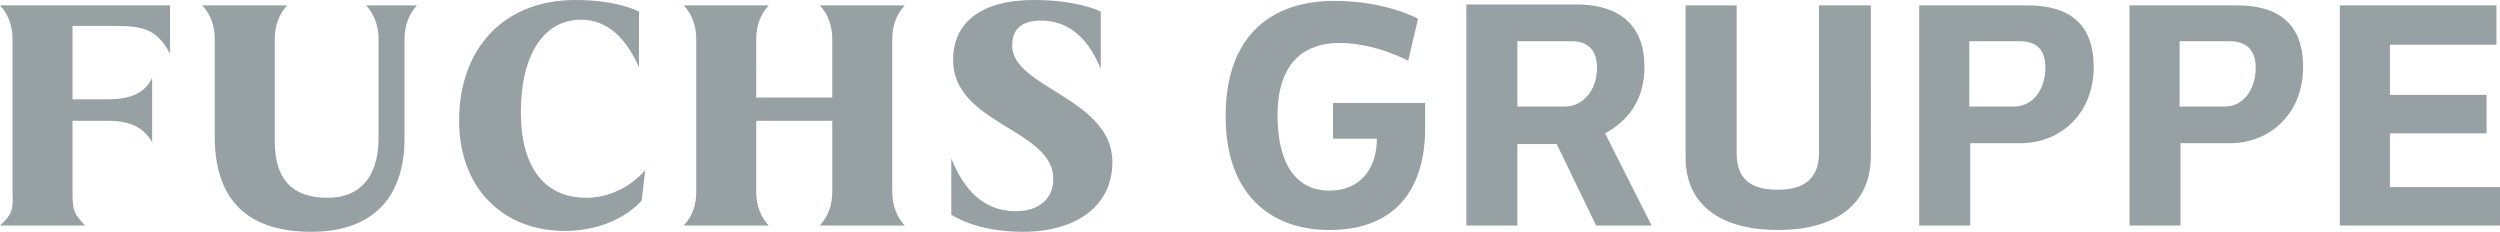 <?xml version="1.0" encoding="UTF-8"?> <svg xmlns="http://www.w3.org/2000/svg" id="Ebene_1" data-name="Ebene 1" width="967.385" height="89.69" viewBox="0 0 967.385 89.69"><defs><style> .cls-1 { fill: #97a0a2; } </style></defs><g id="Group-3"><path class="cls-1" d="M514.431,88.998c22.855,0,37.054-12.813,37.054-39.824v-9.35h-35.668v13.852h16.968c0,11.774-6.58,20.085-18.354,20.085-13.159,0-20.085-10.735-20.085-29.089,0-21.817,11.774-28.05,23.894-28.05,14.198,0,26.665,6.926,26.665,6.926l3.809-16.276s-12.12-6.926-32.552-6.926c-23.202,0-41.902,12.467-41.902,44.672,0,30.82,18.007,43.979,40.17,43.979ZM567.415,87.266h19.739v-31.513h15.237l15.237,31.513h21.47l-18.007-35.668c9.004-4.848,15.237-13.159,15.237-25.626,0-16.622-10.043-24.241-26.318-24.241h-42.594v85.535ZM587.153,41.555V15.93h20.778c6.233,0,10.043,3.117,10.043,10.389,0,8.311-5.194,14.891-12.467,14.891h-18.354v.346ZM687.925,88.998c20.778,0,36.015-8.657,36.015-28.742V2.078h-20.085v57.139c0,10.043-5.887,14.198-15.93,14.198-9.696,0-15.93-3.463-15.93-14.198V2.078h-19.739v58.178c-.346,19.739,14.544,28.742,35.668,28.742ZM742.64,87.266h19.739v-31.859h19.393c16.276,0,28.396-12.12,28.396-29.435,0-16.622-9.35-23.894-25.626-23.894h-41.902s0,85.189,0,85.189ZM762.032,41.209V15.93h19.393c6.58,0,10.043,3.117,10.043,10.389,0,8.311-4.848,14.891-12.12,14.891,0,0-17.315,0-17.315,0ZM824.019,87.266h19.739v-31.859h19.046c16.276,0,28.396-12.12,28.396-29.435,0-16.622-9.35-23.894-25.626-23.894h-41.555s0,85.189,0,85.189ZM843.412,41.209V15.93h19.046c6.58,0,10.389,3.117,10.389,10.389,0,8.311-4.848,14.891-11.774,14.891,0,0-17.661,0-17.661,0ZM905.398,87.266h61.987v-14.891h-42.594v-20.778h37.4v-14.891h-37.4v-19.393h41.209V2.078h-60.602v85.189Z"></path></g><g id="Group-6"><path class="cls-1" d="M264.569,87.266h32.898q-4.848-5.194-4.848-13.159v-27.357h29.435v27.357q0,7.965-4.848,13.159h32.898q-4.848-5.194-4.848-13.159V15.237q0-7.965,4.848-13.159h-32.898q4.848,5.194,4.848,13.159v22.509h-29.435V15.237q0-7.965,4.848-13.159h-32.898q4.848,5.194,4.848,13.159v59.216q0,7.618-4.848,12.813M0,87.266h32.898c-4.156-4.502-4.848-5.541-4.848-12.813v-27.704h13.852c8.657,0,13.852,2.77,16.968,8.311v-24.933c-2.77,5.887-8.311,8.311-17.315,8.311h-13.506V10.043h16.968c11.774,0,15.93,2.078,20.778,10.735V2.078H0q4.848,5.194,4.848,13.159v59.563C5.194,81.379,4.502,83.111,0,87.266M120.511,89.69c22.855,0,36.015-12.467,36.015-36.015V15.237q0-7.965,4.848-13.159h-19.739q4.848,5.194,4.848,13.159v38.092c0,14.891-6.926,23.202-19.739,23.202-14.198,0-20.431-7.618-20.431-22.163V15.237q0-7.965,4.848-13.159h-32.898q4.848,5.194,4.848,13.159v39.478c.693,23.548,13.505,34.976,37.4,34.976M218.512,89.344c20.431,0,29.781-11.774,29.781-11.774l1.385-11.774s-8.311,10.735-22.855,10.735c-15.583,0-25.28-11.081-25.28-33.244s9.004-35.668,23.202-35.668c10.735,0,17.661,7.618,22.509,18.354V4.502s-7.965-4.502-24.587-4.502c-27.704,0-45.018,18.7-45.018,46.75,0,25.626,16.622,42.594,40.863,42.594M395.815,89.69c20.778,0,34.629-10.043,34.629-27.011,0-24.587-38.785-28.742-38.785-45.018,0-5.887,3.117-9.696,11.081-9.696,11.428,0,18.7,7.618,23.202,18.7V4.502S417.632,0,399.971,0C380.232,0,368.804,8.311,368.804,23.202c0,24.933,38.785,26.665,38.785,46.057,0,7.618-5.541,12.467-14.544,12.467-12.467,0-20.085-8.311-24.933-20.431v21.817c.346,0,9.004,6.58,27.704,6.58"></path></g></svg> 